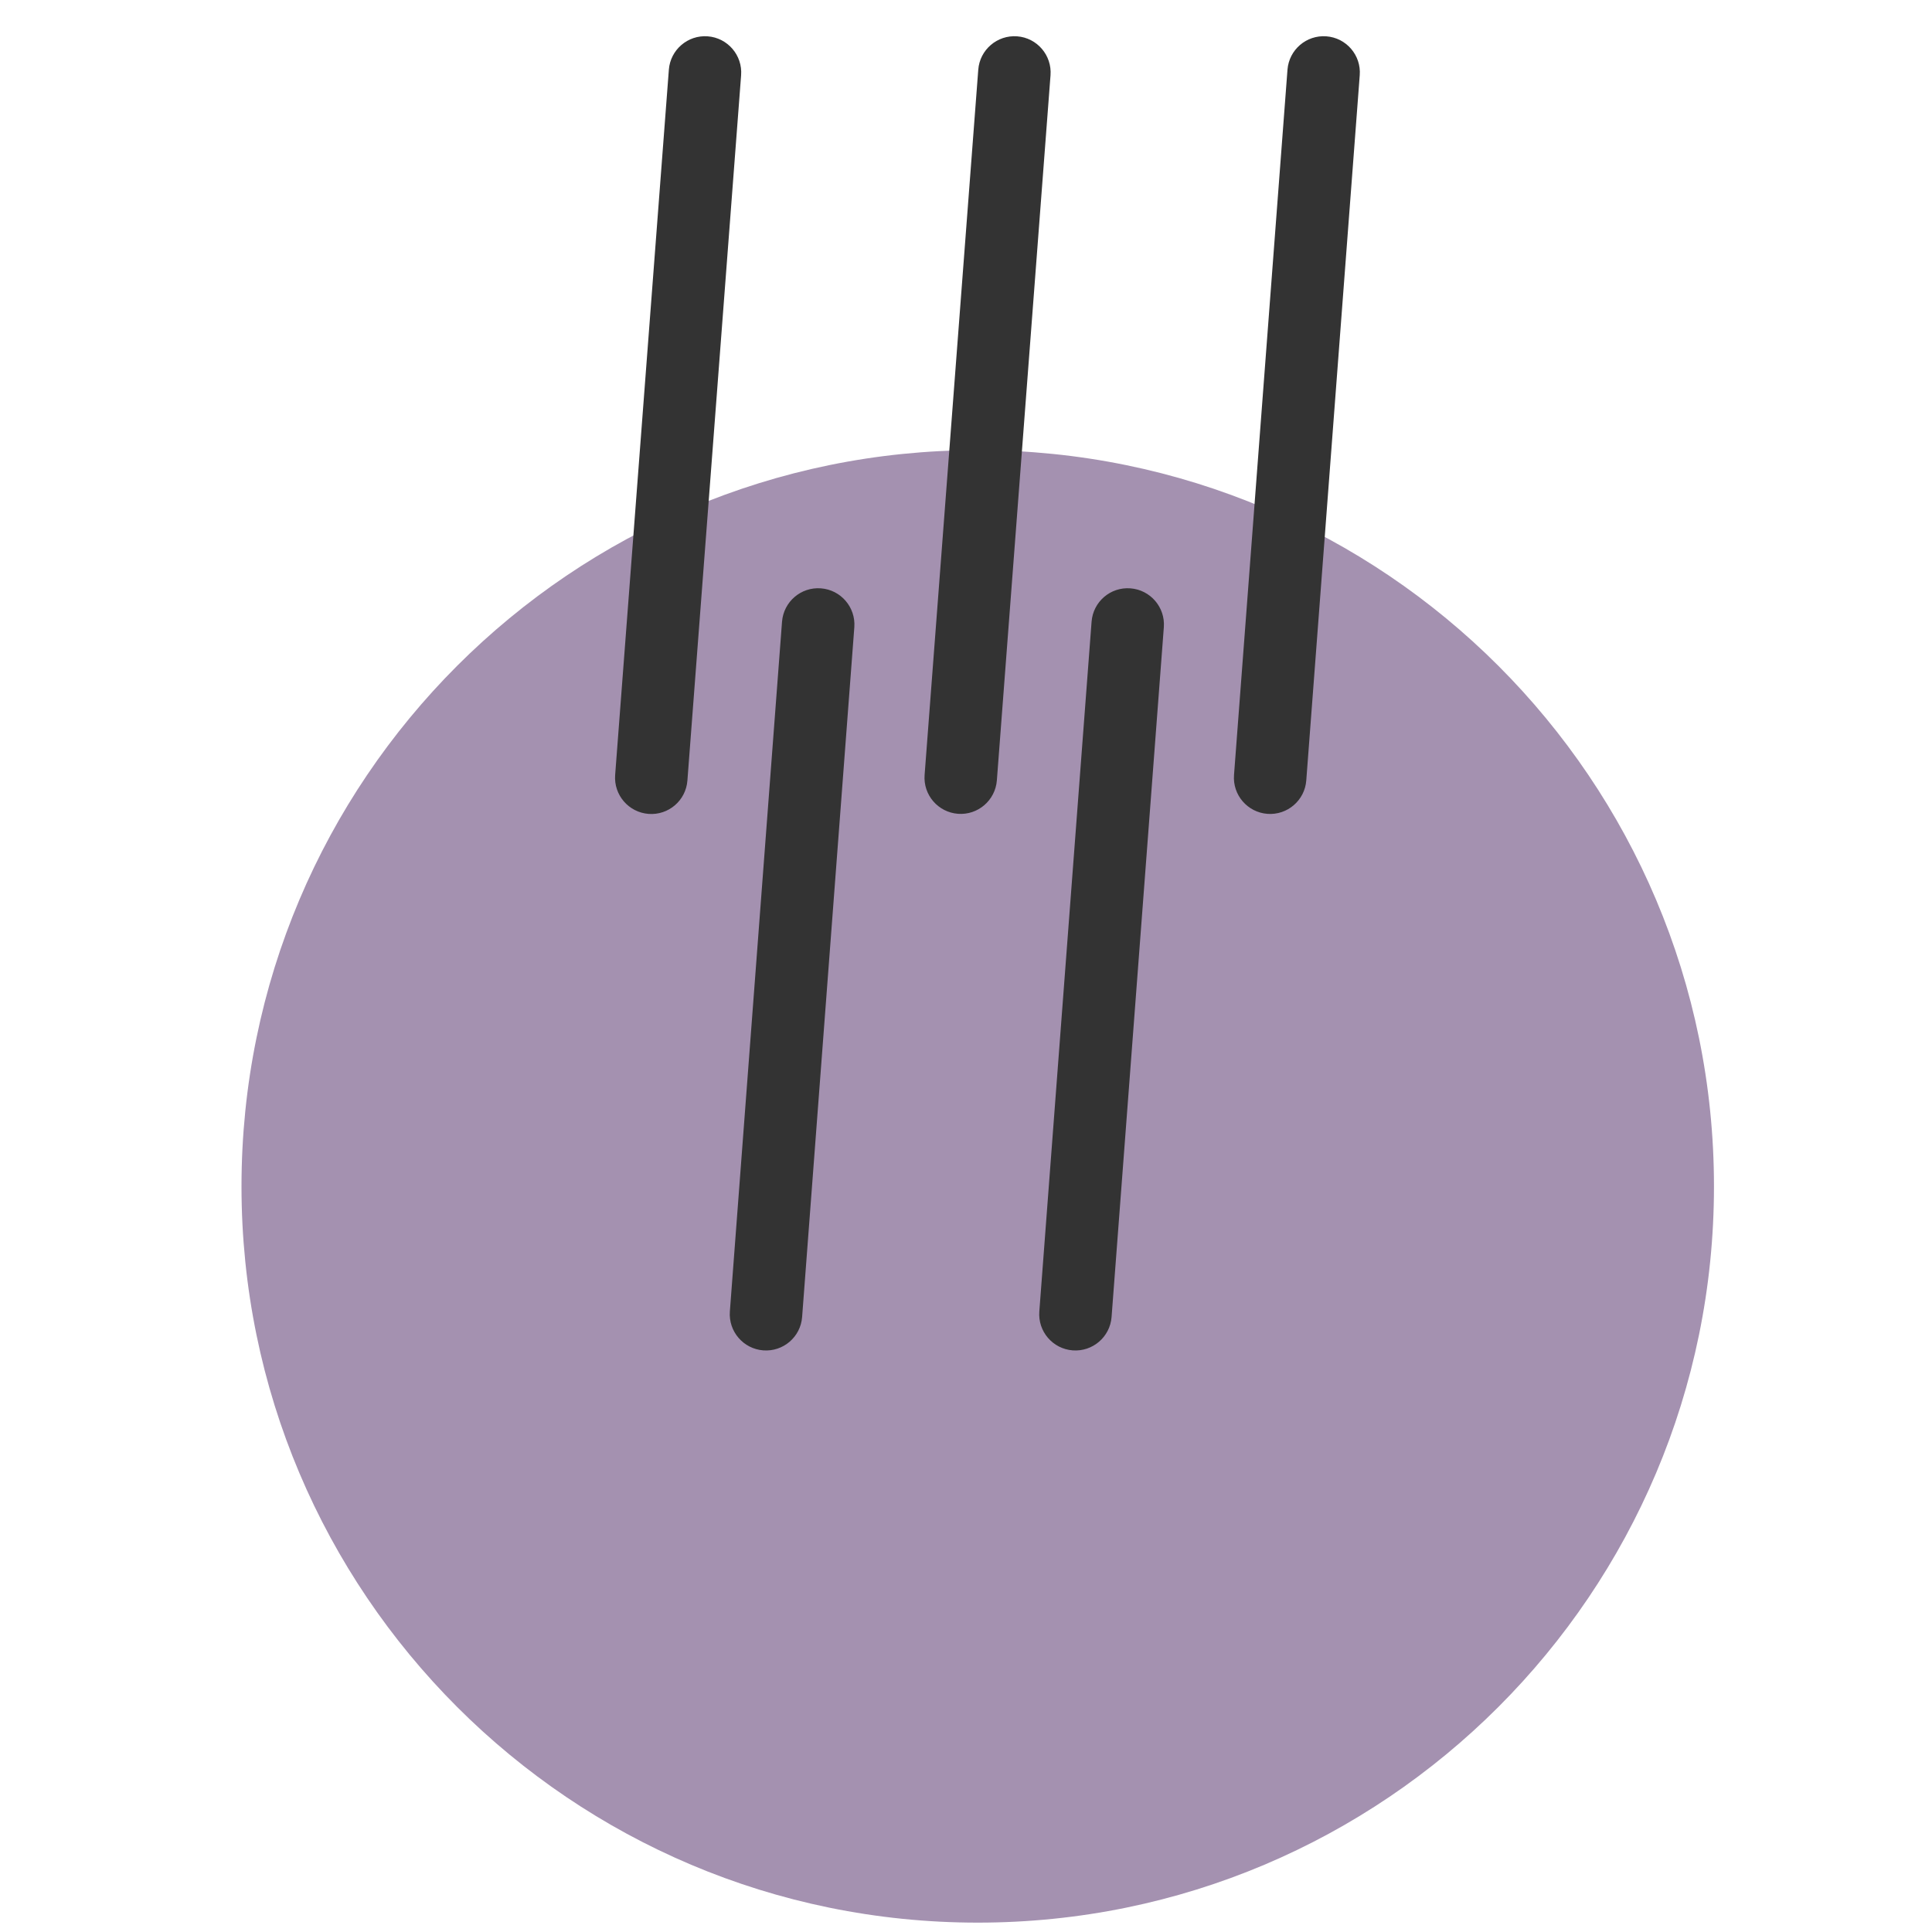 <svg width="40" height="40" viewBox="0 0 40 40" fill="none" xmlns="http://www.w3.org/2000/svg">
<path d="M20.243 39.806C28.662 39.806 35.486 32.982 35.486 24.563C35.486 16.145 28.662 9.32 20.243 9.32C11.825 9.32 5 16.145 5 24.563C5 32.982 11.825 39.806 20.243 39.806Z" fill="#A491B0"/>
<path d="M16.996 12.181C17.409 12.212 17.718 12.573 17.688 12.985L16.607 27.267C16.576 27.68 16.216 27.989 15.803 27.958C15.39 27.927 15.08 27.566 15.111 27.153L16.191 12.872C16.223 12.459 16.583 12.149 16.996 12.181ZM23.404 12.181C23.817 12.212 24.127 12.573 24.096 12.985L23.014 27.267C22.982 27.68 22.622 27.989 22.209 27.958C21.796 27.927 21.486 27.566 21.518 27.153L22.6 12.872C22.631 12.459 22.991 12.149 23.404 12.181ZM14.652 0.752C15.065 0.783 15.375 1.144 15.344 1.557L14.232 16.16C14.201 16.573 13.841 16.882 13.428 16.851C13.015 16.819 12.705 16.459 12.736 16.046L13.848 1.443C13.879 1.031 14.24 0.721 14.652 0.752ZM27.461 0.752C27.874 0.783 28.184 1.144 28.152 1.557L27.045 16.158C27.014 16.571 26.653 16.881 26.24 16.85C25.827 16.818 25.517 16.458 25.549 16.045L26.656 1.443C26.688 1.03 27.048 0.721 27.461 0.752ZM21.059 0.752C21.471 0.783 21.781 1.144 21.75 1.557L20.639 16.157C20.607 16.57 20.247 16.88 19.834 16.849C19.421 16.817 19.111 16.457 19.143 16.044L20.254 1.443C20.285 1.031 20.646 0.721 21.059 0.752Z" fill="#333333"/>
</svg>
